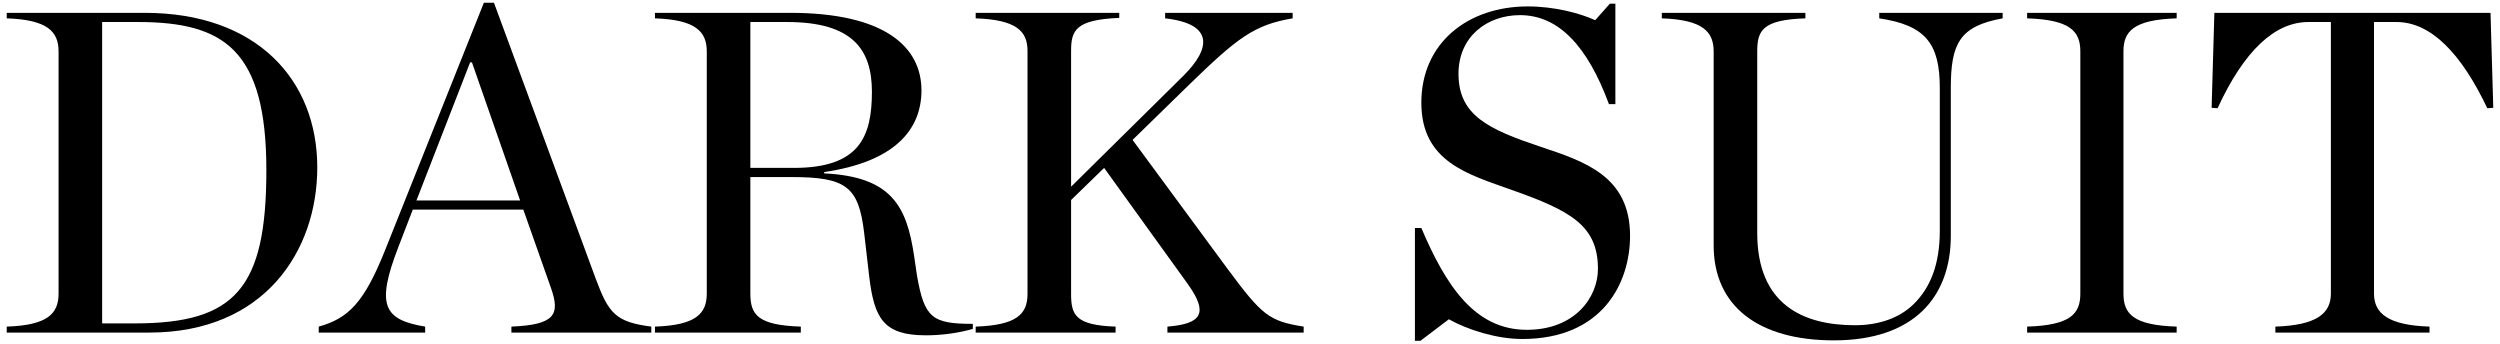 <svg width="218" height="30" viewBox="0 0 218 30" fill="none" xmlns="http://www.w3.org/2000/svg">
<path d="M198.413 29V28.48C201.973 28.36 203.253 27.36 203.253 25.6V1.92H201.293C198.373 1.92 195.693 4.4 193.373 9.44L192.853 9.4L193.093 1.12H217.173L217.413 9.4L216.893 9.44C214.653 4.72 212.013 1.92 208.973 1.92H207.013V25.6C207.013 27.36 208.293 28.36 211.853 28.48V29H198.413Z" fill="black"/>
<path d="M176.765 29V28.48C180.565 28.36 181.405 27.36 181.405 25.6V4.48C181.405 2.76 180.565 1.72 176.765 1.6V1.12H189.805V1.6C186.005 1.72 185.165 2.76 185.165 4.48V25.6C185.165 27.36 186.005 28.36 189.805 28.48V29H176.765Z" fill="black"/>
<path d="M159.911 29.68C153.311 29.68 149.431 26.68 149.431 21.4V4.48C149.431 2.76 148.471 1.72 144.911 1.6V1.12H157.431V1.6C153.671 1.72 153.231 2.68 153.231 4.48V20.32C153.231 26.56 157.231 28.36 161.751 28.36C163.791 28.36 165.631 27.76 166.911 26.48C168.311 25.08 169.151 23.08 169.151 20.12V7.68C169.151 3.8 167.911 2.2 163.871 1.6V1.12H174.631V1.6C170.871 2.28 170.111 3.8 170.111 7.68V20.56C170.111 25.88 166.911 29.68 159.911 29.68Z" fill="black"/>
<path d="M123.381 29.72V19.88H123.941C126.101 24.96 128.621 28.76 133.141 28.76C137.341 28.76 139.341 25.92 139.341 23.44C139.341 19.64 136.901 18.36 131.821 16.56C128.021 15.2 123.941 14.12 123.941 8.96C123.941 3.72 128.021 0.56 133.221 0.56C135.581 0.56 137.781 1.16 139.101 1.76L140.381 0.32H140.861V9.08H140.301C138.421 4 135.901 1.32 132.541 1.32C129.701 1.32 127.181 3.16 127.181 6.44C127.181 10.08 129.821 11.28 134.341 12.8C138.181 14.08 142.141 15.36 142.141 20.56C142.141 24.72 139.701 29.56 132.741 29.56C130.501 29.56 127.981 28.76 126.341 27.84L123.861 29.72H123.381Z" fill="black"/>
<path d="M93.399 16.28L103.239 6.56C105.559 4.24 105.879 2.08 101.599 1.6V1.12H112.719V1.6C109.359 2.16 107.879 3.32 103.719 7.36L98.759 12.2L107.039 23.44C110.039 27.48 110.639 28 113.679 28.48V29H101.799V28.48C104.839 28.24 105.359 27.28 103.599 24.8L96.279 14.64L93.399 17.44V25.64C93.399 27.48 93.799 28.36 97.279 28.48V29H85.079V28.48C88.639 28.36 89.599 27.4 89.599 25.64V4.44C89.599 2.72 88.639 1.72 85.079 1.6V1.12H97.599V1.56C93.799 1.72 93.399 2.64 93.399 4.44V16.28Z" fill="black"/>
<path d="M65.431 14.64H69.231C74.911 14.64 76.031 11.96 76.031 8C76.031 4.32 74.351 1.92 68.631 1.92H65.431V14.64ZM65.431 15.44V25.6C65.431 27.44 66.071 28.36 69.831 28.48V29H57.111V28.48C60.671 28.36 61.631 27.36 61.631 25.6V4.48C61.631 2.76 60.671 1.72 57.111 1.6V1.12H68.911C77.071 1.12 80.351 4.04 80.351 7.88C80.351 11.36 77.951 14.12 71.871 15V15.12C77.791 15.4 79.071 18.04 79.711 22.32L79.951 23.96C80.591 27.72 81.271 28.24 84.831 28.24V28.68C83.591 29.04 82.111 29.24 80.751 29.24C77.031 29.24 76.231 27.76 75.791 24.08L75.351 20.28C74.871 16.28 73.791 15.44 69.031 15.44H65.431Z" fill="black"/>
<path d="M48.034 25.08L45.634 18.28H35.994L34.714 21.6C32.794 26.6 33.434 27.88 37.074 28.48V29H27.794V28.48C30.394 27.76 31.754 26.36 33.554 21.88L42.194 0.24H43.074L51.954 24.32C53.074 27.32 53.674 28.08 56.794 28.48V29H44.594V28.48C48.394 28.32 48.874 27.44 48.034 25.08ZM36.314 17.48H45.354L41.154 5.44H40.994L36.314 17.48Z" fill="black"/>
<path d="M0.587 29V28.48C4.147 28.36 5.107 27.36 5.107 25.6V4.48C5.107 2.76 4.147 1.72 0.587 1.6V1.12H12.627C22.427 1.12 27.667 7 27.667 14.6C27.667 21.88 23.067 29 13.027 29H0.587ZM8.907 28.2H11.747C20.507 28.2 23.227 25.16 23.227 14.84C23.227 4.36 19.547 1.92 12.027 1.92H8.907V28.2Z" fill="black"/>
</svg>
